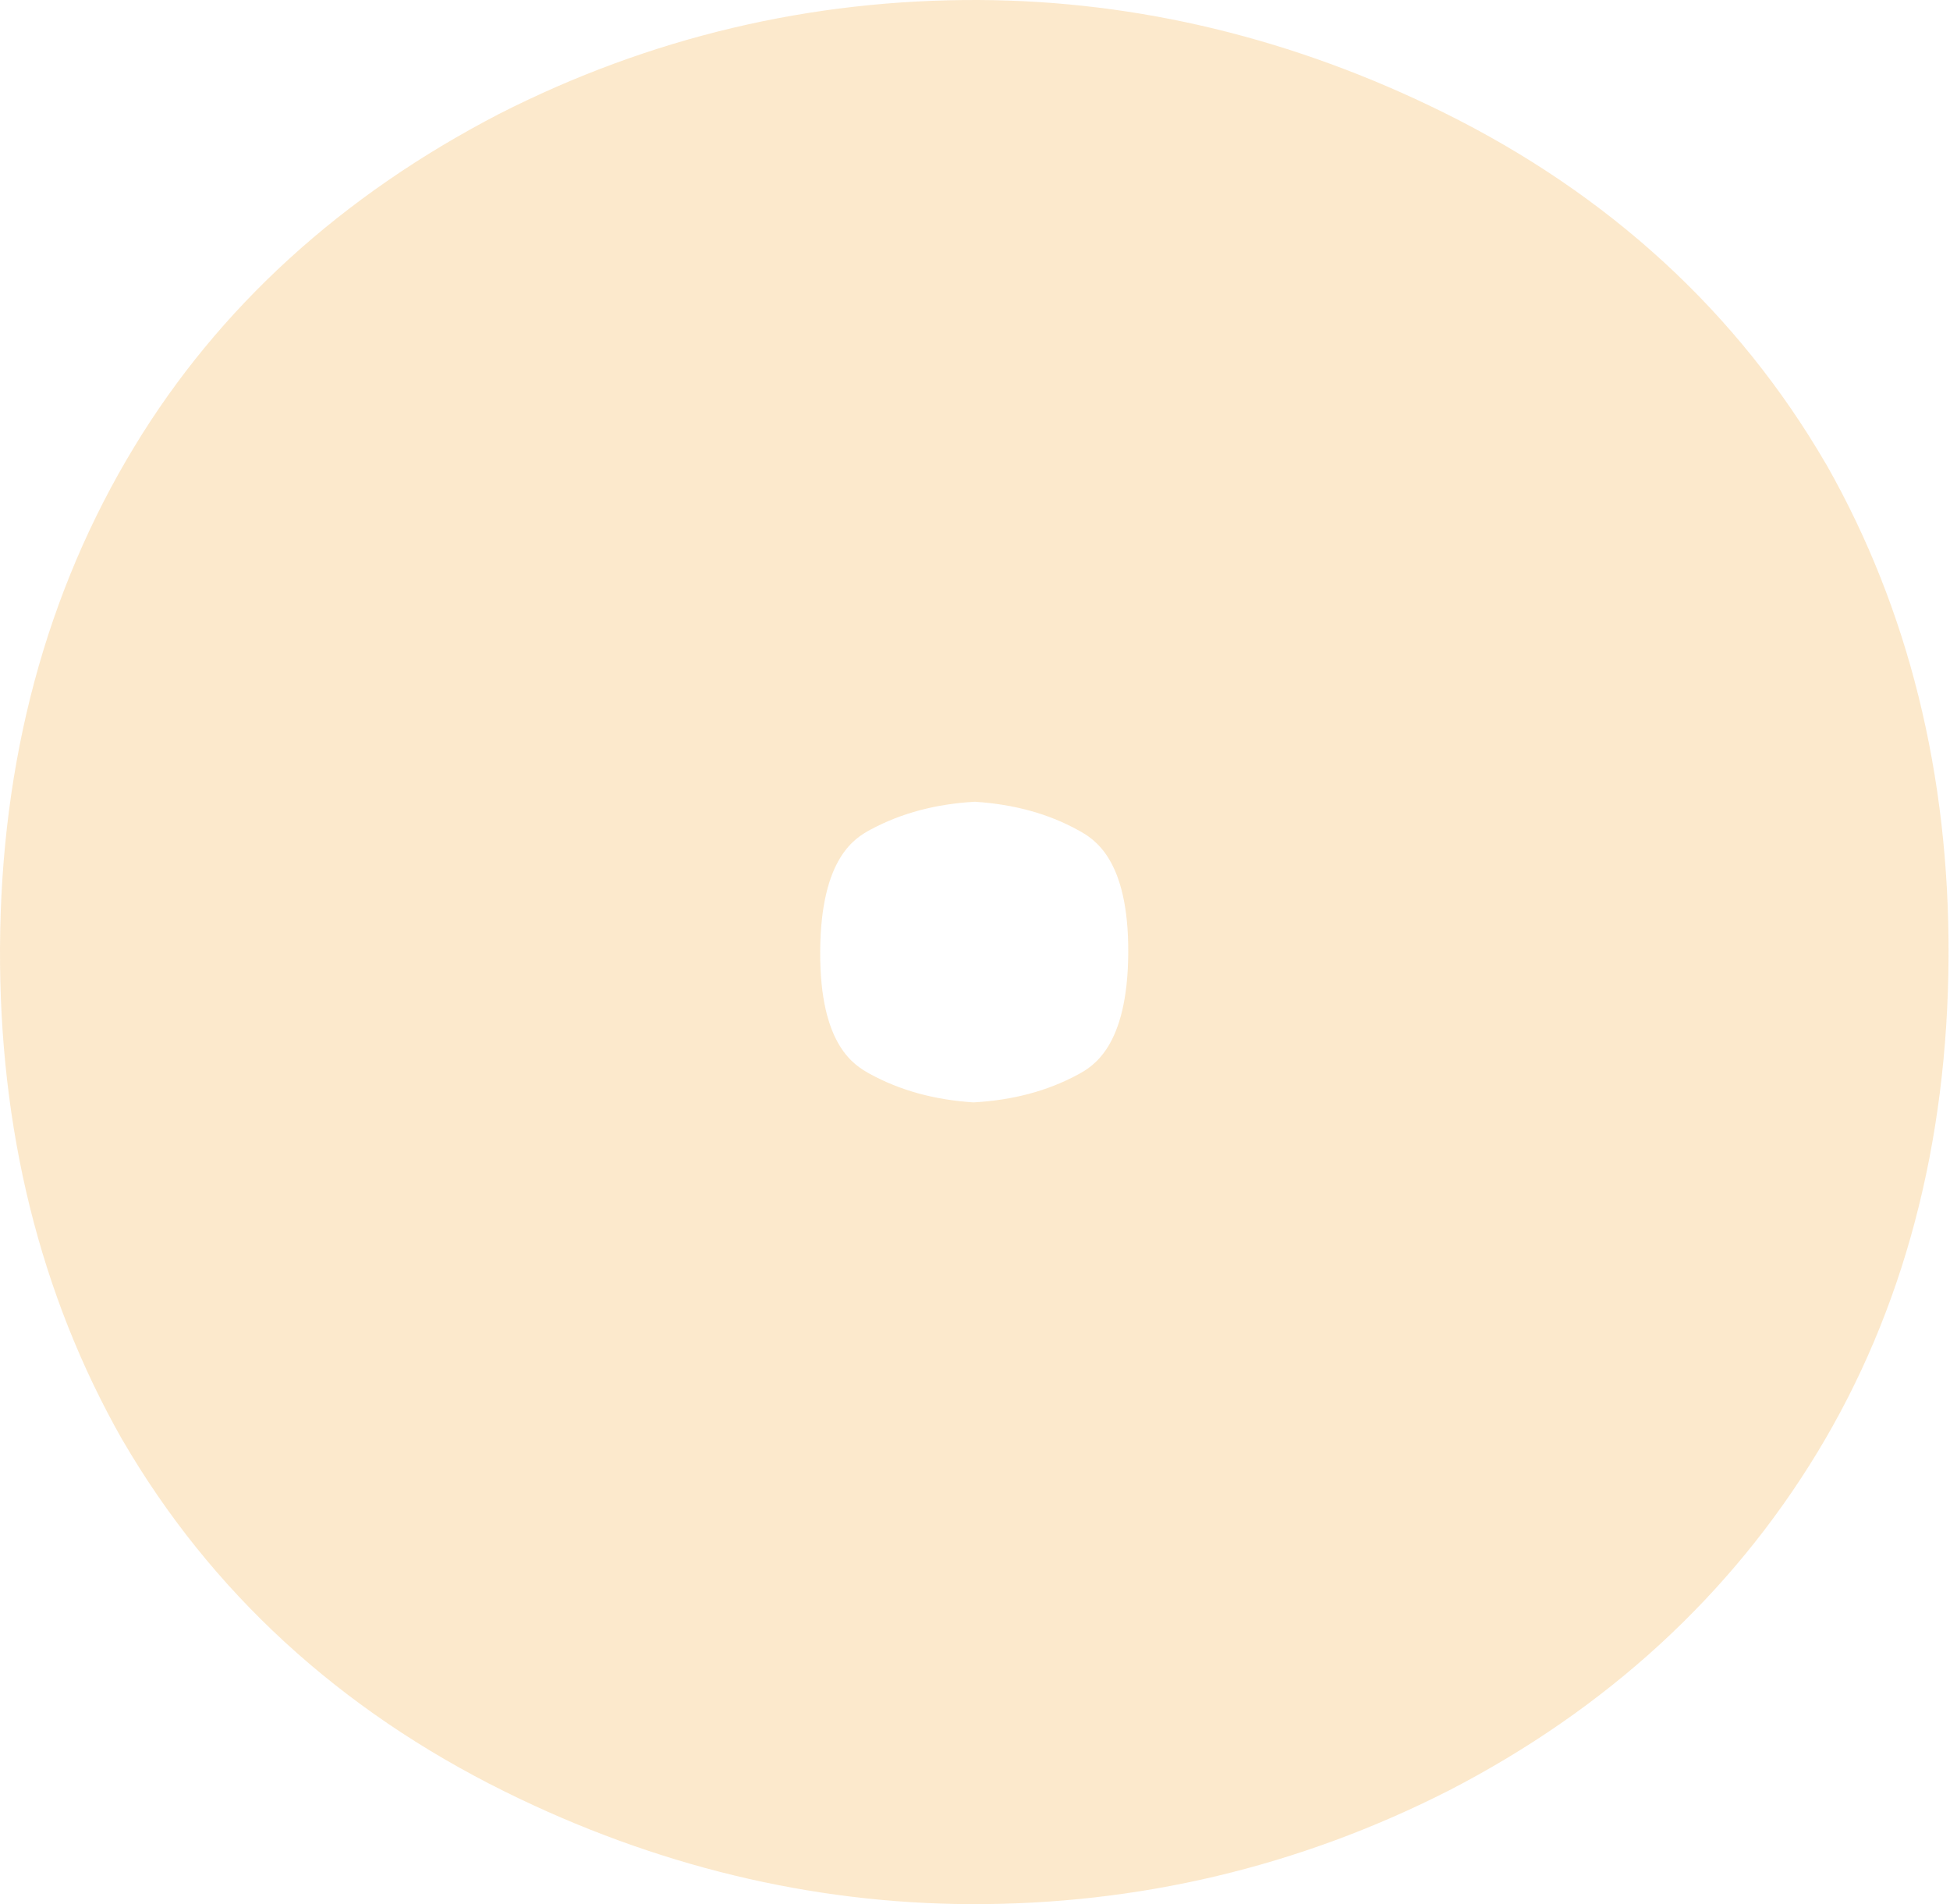 <?xml version="1.0" encoding="UTF-8"?> <svg xmlns="http://www.w3.org/2000/svg" width="425" height="415" viewBox="0 0 425 415" fill="none"> <path opacity="0.2" d="M211.332 414.998C176.683 414.836 142.588 406.581 110.044 390.477C73.927 372.613 45.897 346.847 26.731 313.908L26.565 313.638C8.755 282.215 -0.191 246.19 0.003 206.512C0.197 165.752 10.057 129.024 29.279 97.357C47.67 67.017 74.425 42.631 108.797 24.821C141.563 8.149 176.683 -0.16 213.354 0.002C248.003 0.165 282.071 8.42 314.643 24.524C350.76 42.387 378.789 68.153 397.955 101.092L398.122 101.363C415.931 132.786 424.877 168.81 424.683 208.488C424.489 249.249 414.878 285.598 396.1 316.534C377.238 347.605 350.261 372.397 315.889 390.179C283.151 406.851 248.031 415.16 211.332 414.998ZM212.495 174.737C203.882 175.225 196.431 177.227 189.756 180.8C186.571 182.532 178.871 186.727 178.76 207.351C178.65 228.002 186.349 232.252 189.618 234.065C196.154 237.638 203.549 239.695 212.163 240.263C220.777 239.776 228.227 237.8 234.875 234.227C238.06 232.495 245.787 228.3 245.898 207.676C246.009 187.052 238.309 182.776 235.041 180.962C228.532 177.363 221.109 175.306 212.495 174.737Z" fill="#F39200"></path> </svg> 